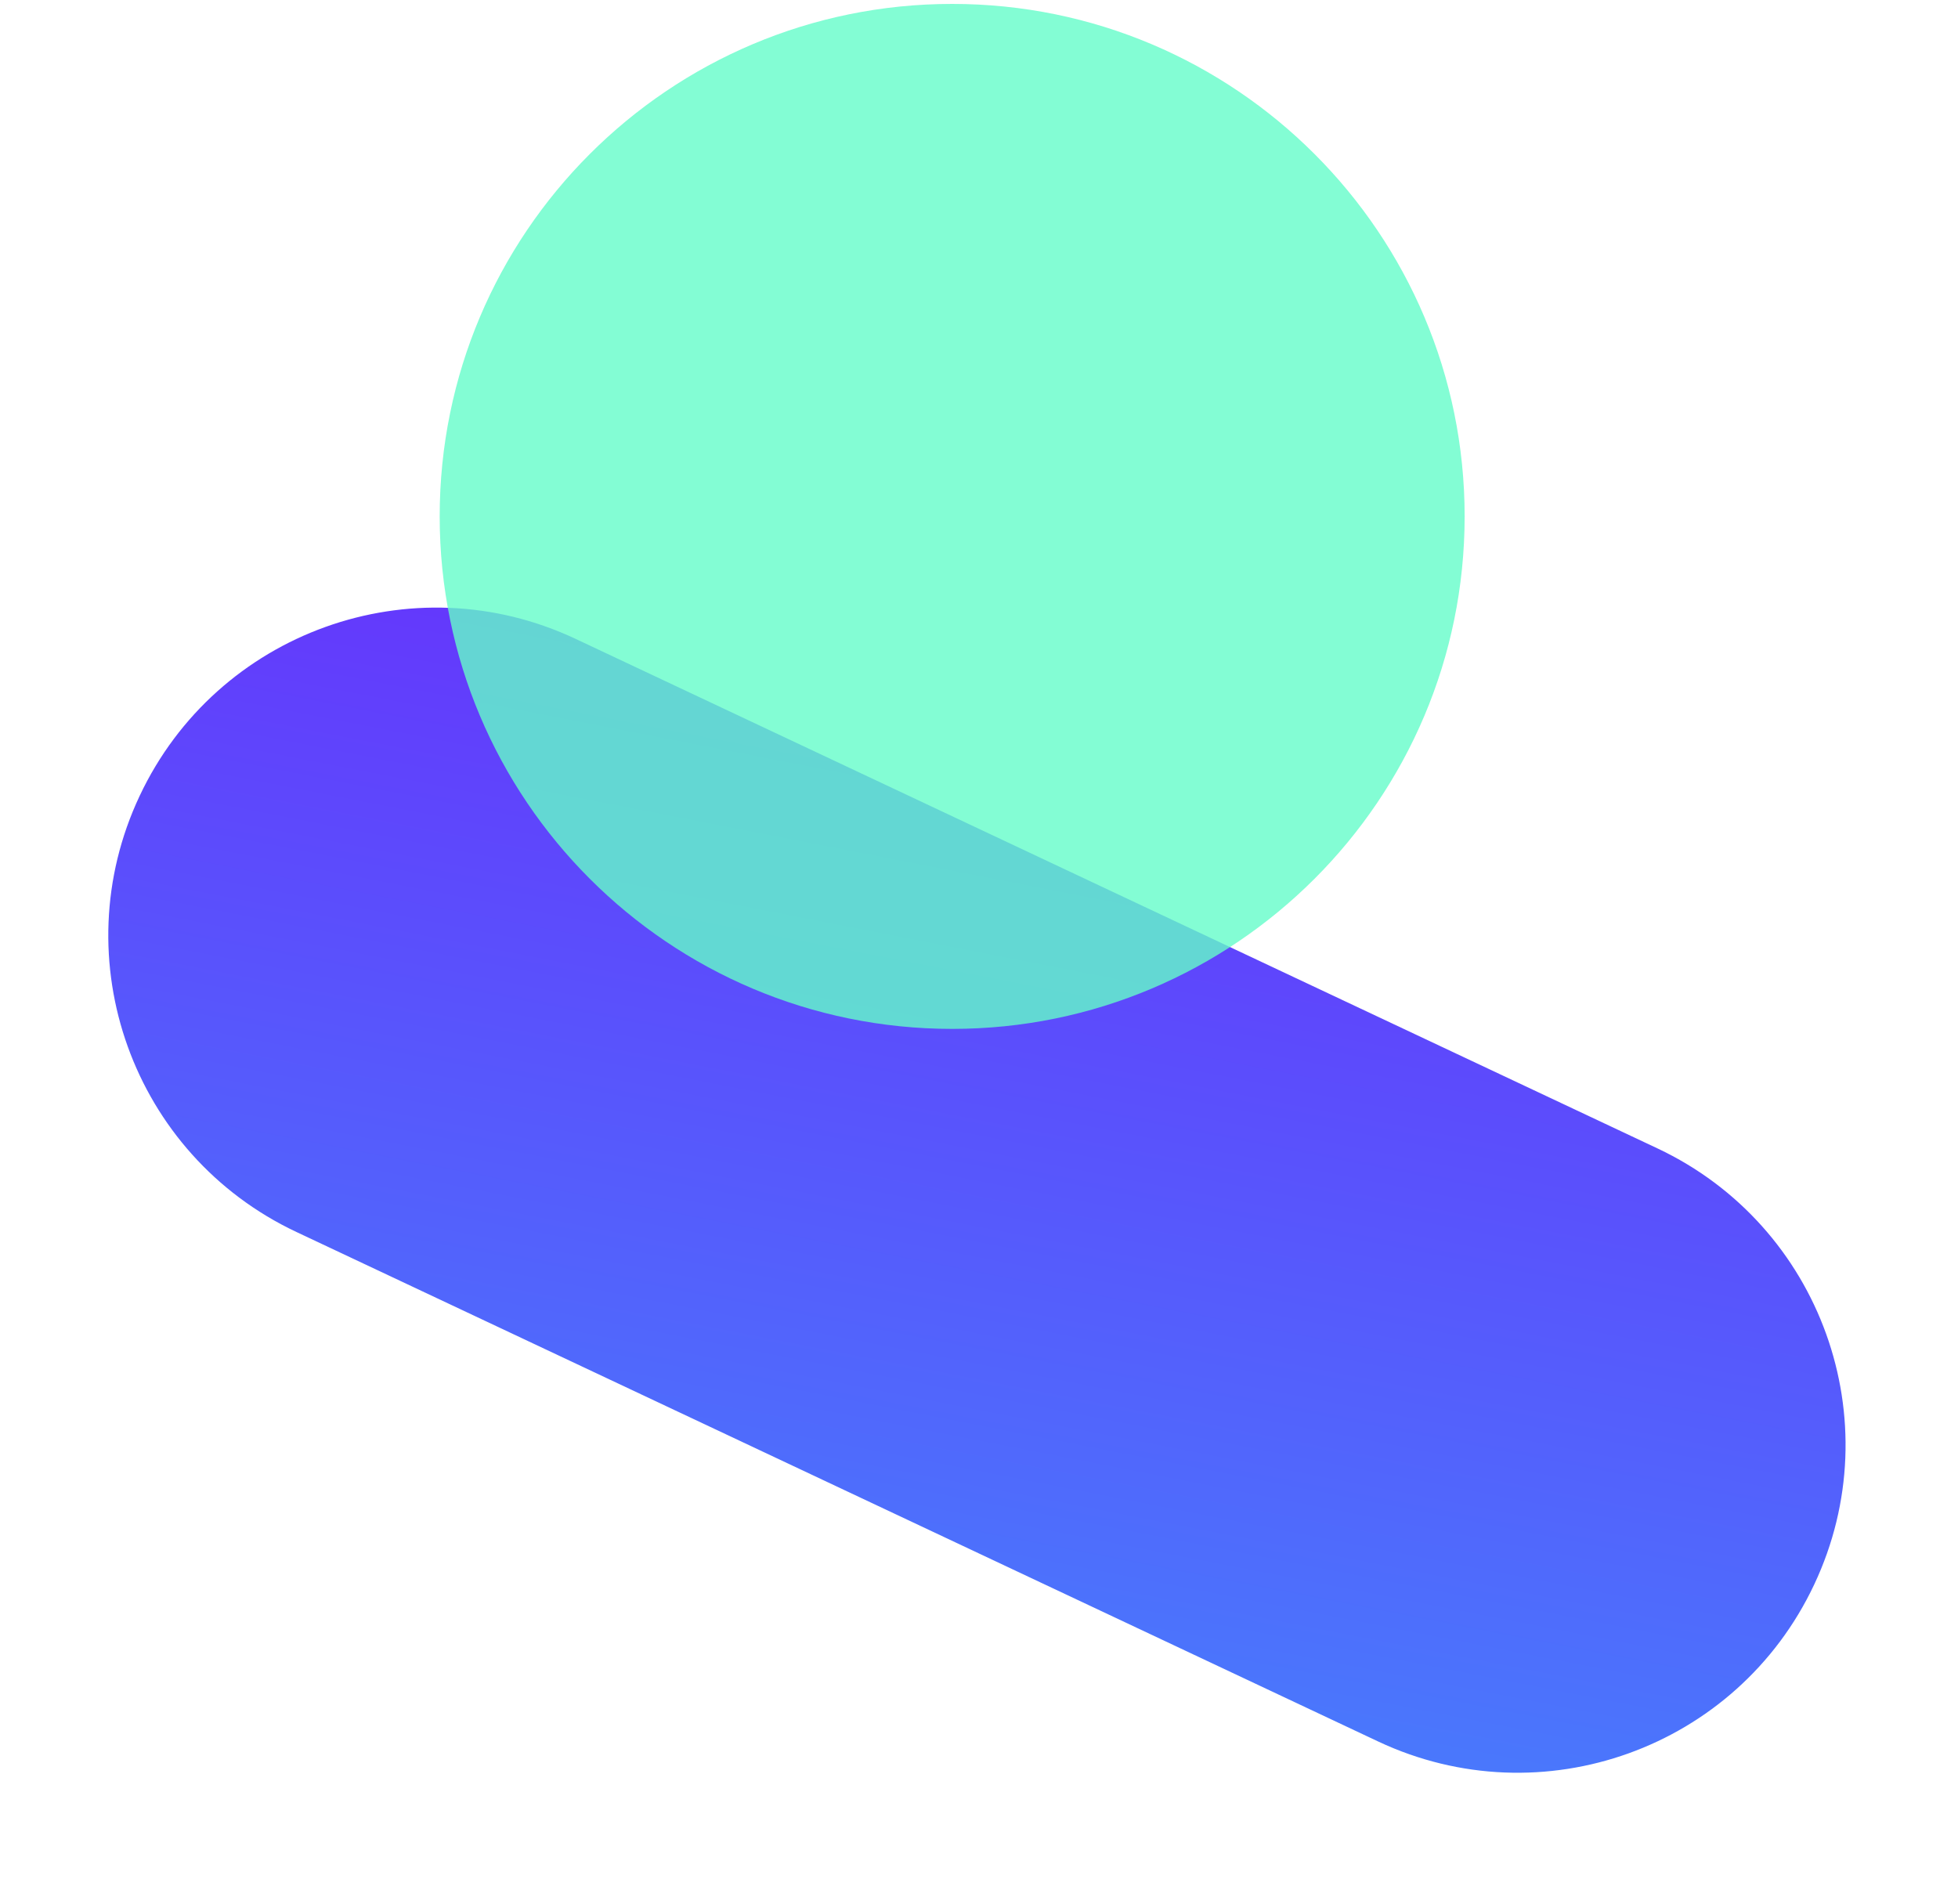 <svg width="36" height="35" viewBox="0 0 36 35" fill="none" xmlns="http://www.w3.org/2000/svg">
<path d="M5.45 22.651L25.338 32.018C28.348 33.435 31.937 32.145 33.355 29.135L33.357 29.131C34.775 26.121 33.484 22.532 30.474 21.114L10.585 11.747C7.576 10.329 3.987 11.62 2.569 14.63L2.567 14.634C1.149 17.644 2.44 21.233 5.45 22.651Z" fill="url(#paint0_linear_884_642)"/>
<path opacity="0.8" d="M17.507 18.917C22.71 18.917 26.929 14.698 26.929 9.494C26.929 4.291 22.71 0.072 17.507 0.072C12.303 0.072 8.084 4.291 8.084 9.494C8.084 14.698 12.303 18.917 17.507 18.917Z" fill="#64FCC9"/>
<defs>
<linearGradient id="paint0_linear_884_642" x1="15.696" y1="33.474" x2="19.915" y2="11.845" gradientUnits="userSpaceOnUse">
<stop stop-color="#4583FC"/>
<stop offset="1" stop-color="#6633FC"/>
</linearGradient>
</defs>
</svg>
